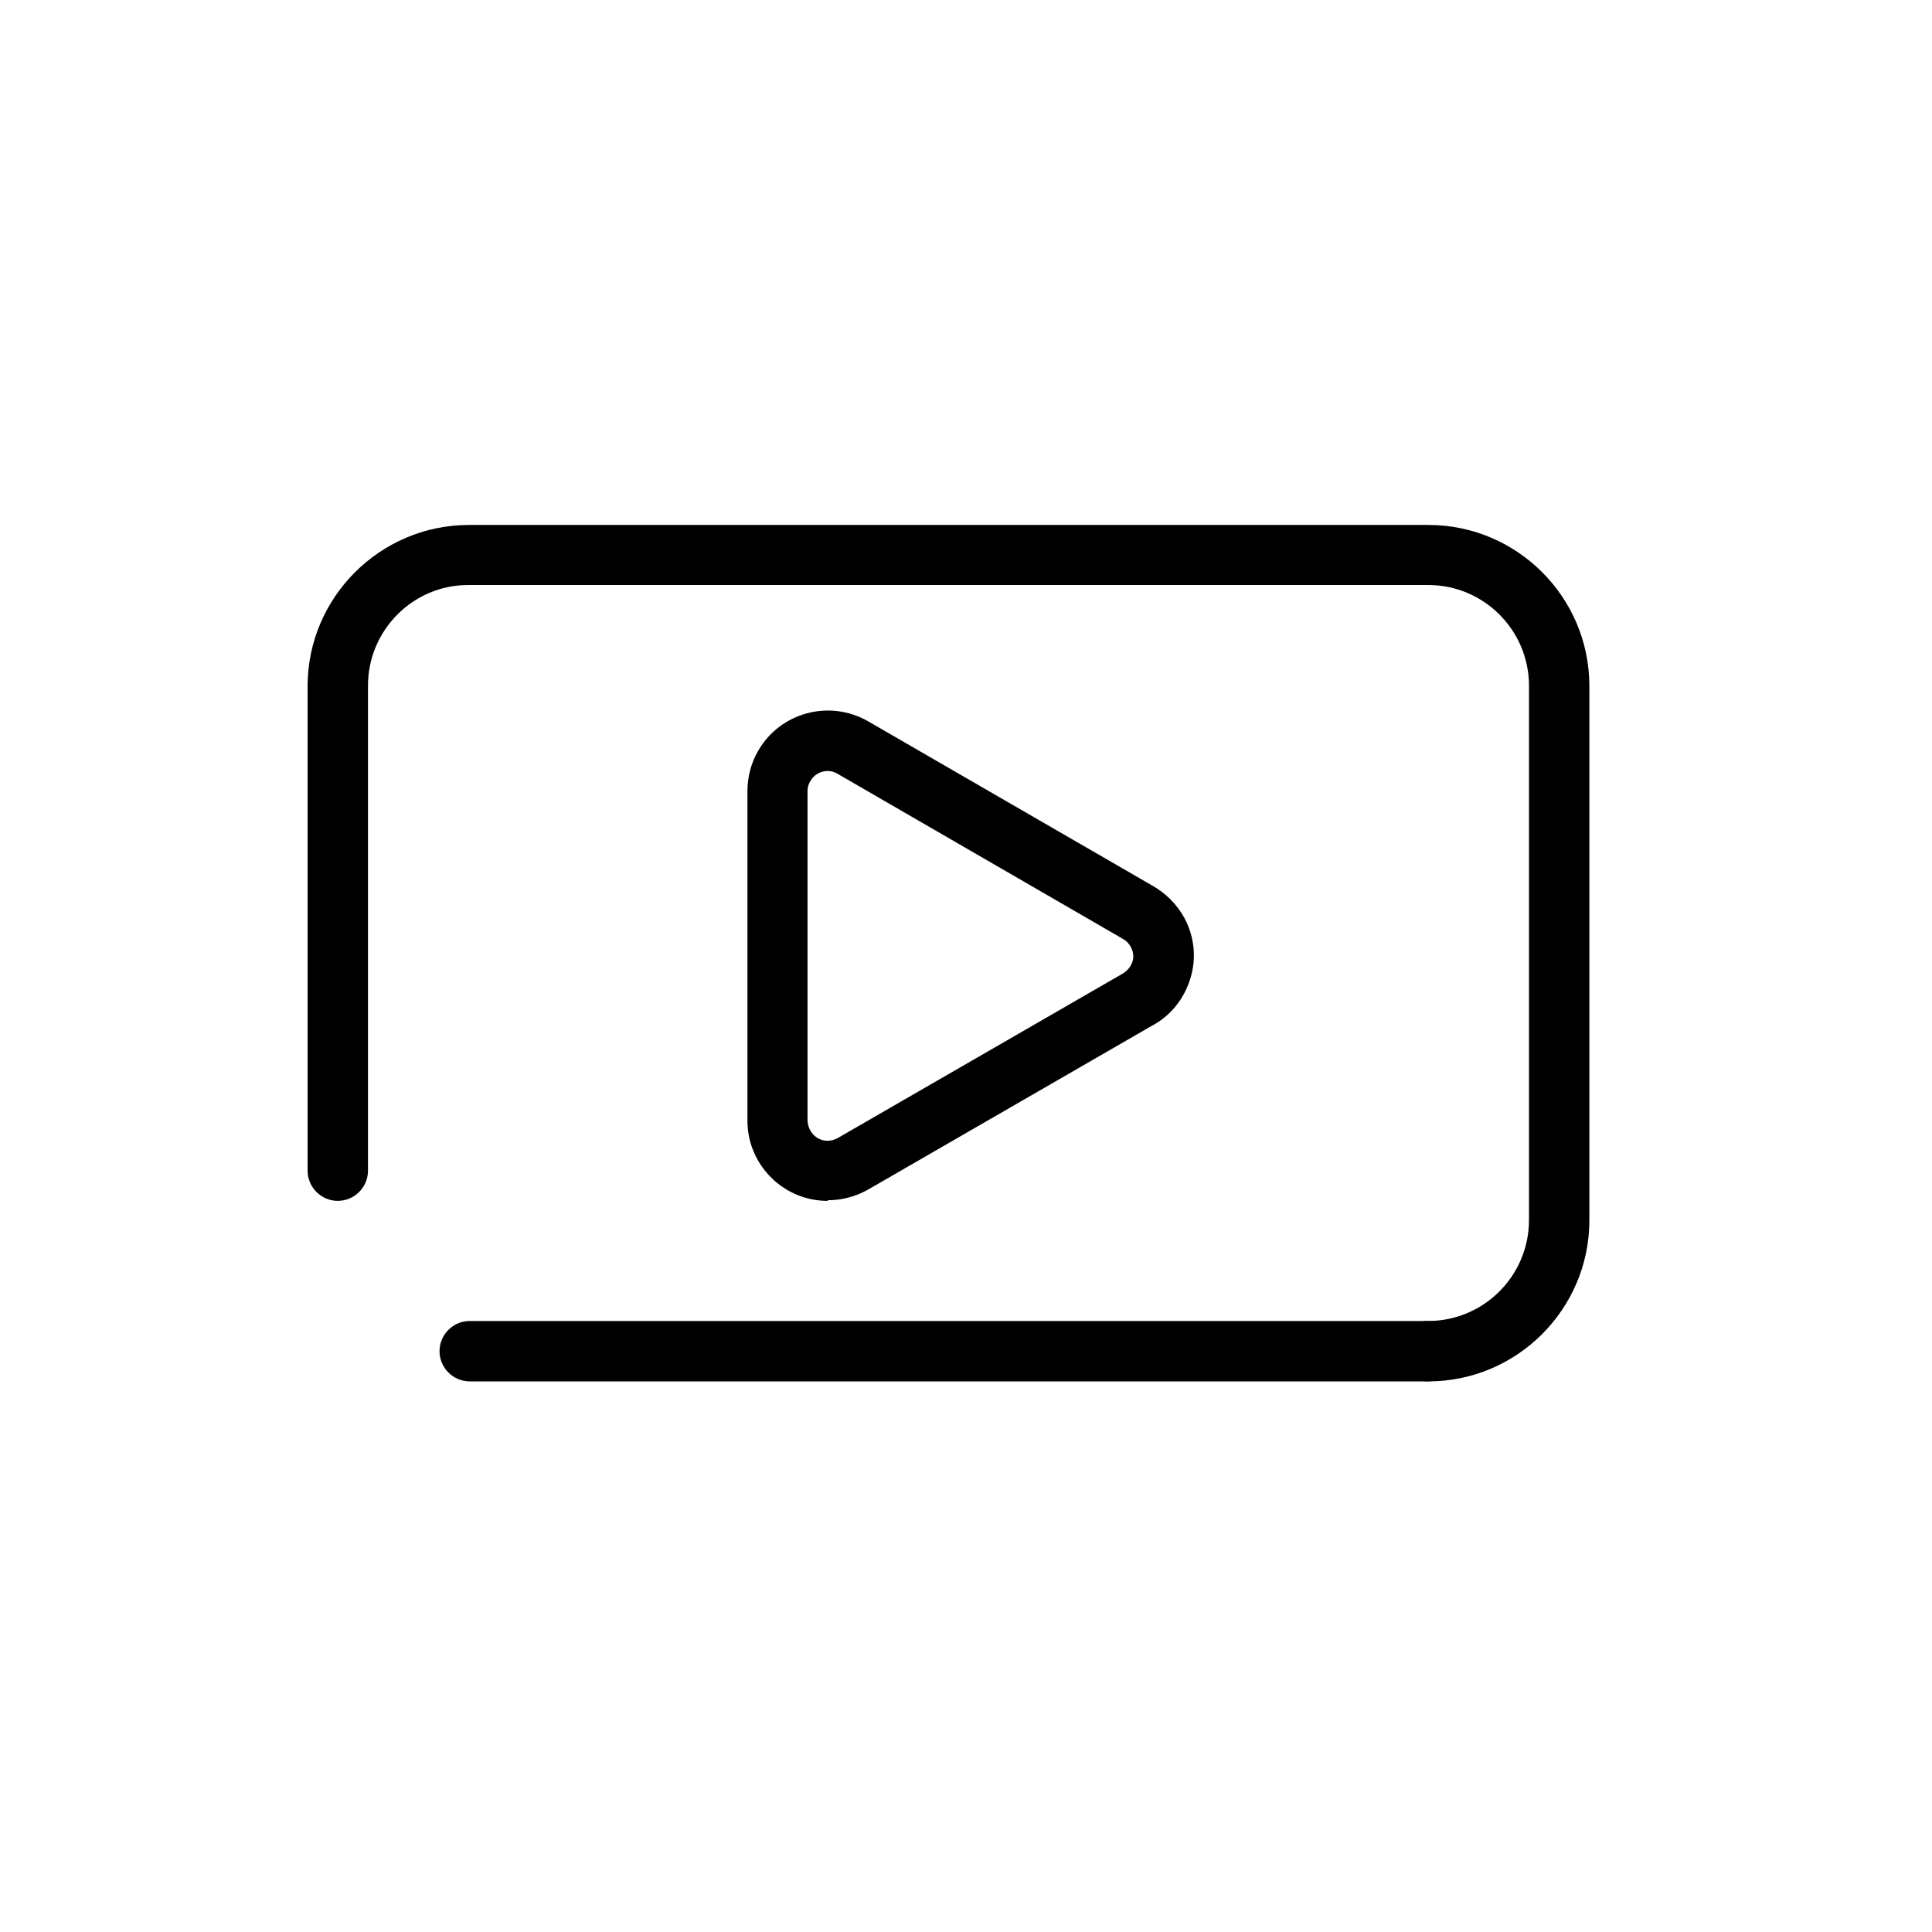 <?xml version="1.0" encoding="UTF-8"?>
<svg id="Pictogram_artwork" data-name="Pictogram artwork" xmlns="http://www.w3.org/2000/svg" viewBox="0 0 64 64">
  <path d="m47.28,45.76H15.56c-.55,0-1-.45-1-1s.45-1,1-1h31.72c.55,0,1,.45,1,1s-.45,1-1,1Z"/>
  <path d="m47.31,45.76h-.02c-.55,0-1-.45-1-1,0-.55.44-1,.99-1h.02c1.85,0,3.34-1.49,3.35-3.33v-17.73c-.01-1.84-1.51-3.32-3.33-3.32H15.5c-1.82,0-3.31,1.5-3.31,3.33,0,.55-.45,1-1,1h0c-.55,0-1-.45-1-1,.01-2.92,2.39-5.3,5.31-5.32h31.82c2.92,0,5.31,2.37,5.33,5.3v17.75c-.01,2.94-2.41,5.32-5.33,5.32Z"/>
  <path d="m11.19,39.78c-.55,0-1-.45-1-1v-16.02c0-.55.45-1,1-1s1,.45,1,1v16.02c0,.55-.45,1-1,1Z"/>
  <path d="m27.42,39.78s-.04,0-.06,0c-1.47-.03-2.64-1.26-2.6-2.73v-10.85c0-.46.12-.92.35-1.32.73-1.28,2.36-1.72,3.64-.99l9.41,5.44c.45.25.82.62,1.07,1.07.34.63.41,1.35.2,2.02-.21.68-.66,1.24-1.29,1.57l-9.39,5.42c-.41.23-.87.35-1.33.35Zm0-14.24c-.23,0-.46.12-.58.34-.06.1-.09.21-.09.33v10.87c0,.39.28.7.65.71.13,0,.24-.03.35-.09l9.41-5.43c.18-.1.29-.24.35-.4s.03-.35-.05-.5c-.06-.11-.15-.21-.27-.27,0,0-.02-.01-.03-.02l-9.42-5.45c-.1-.06-.21-.09-.33-.09Z"/>
</svg>